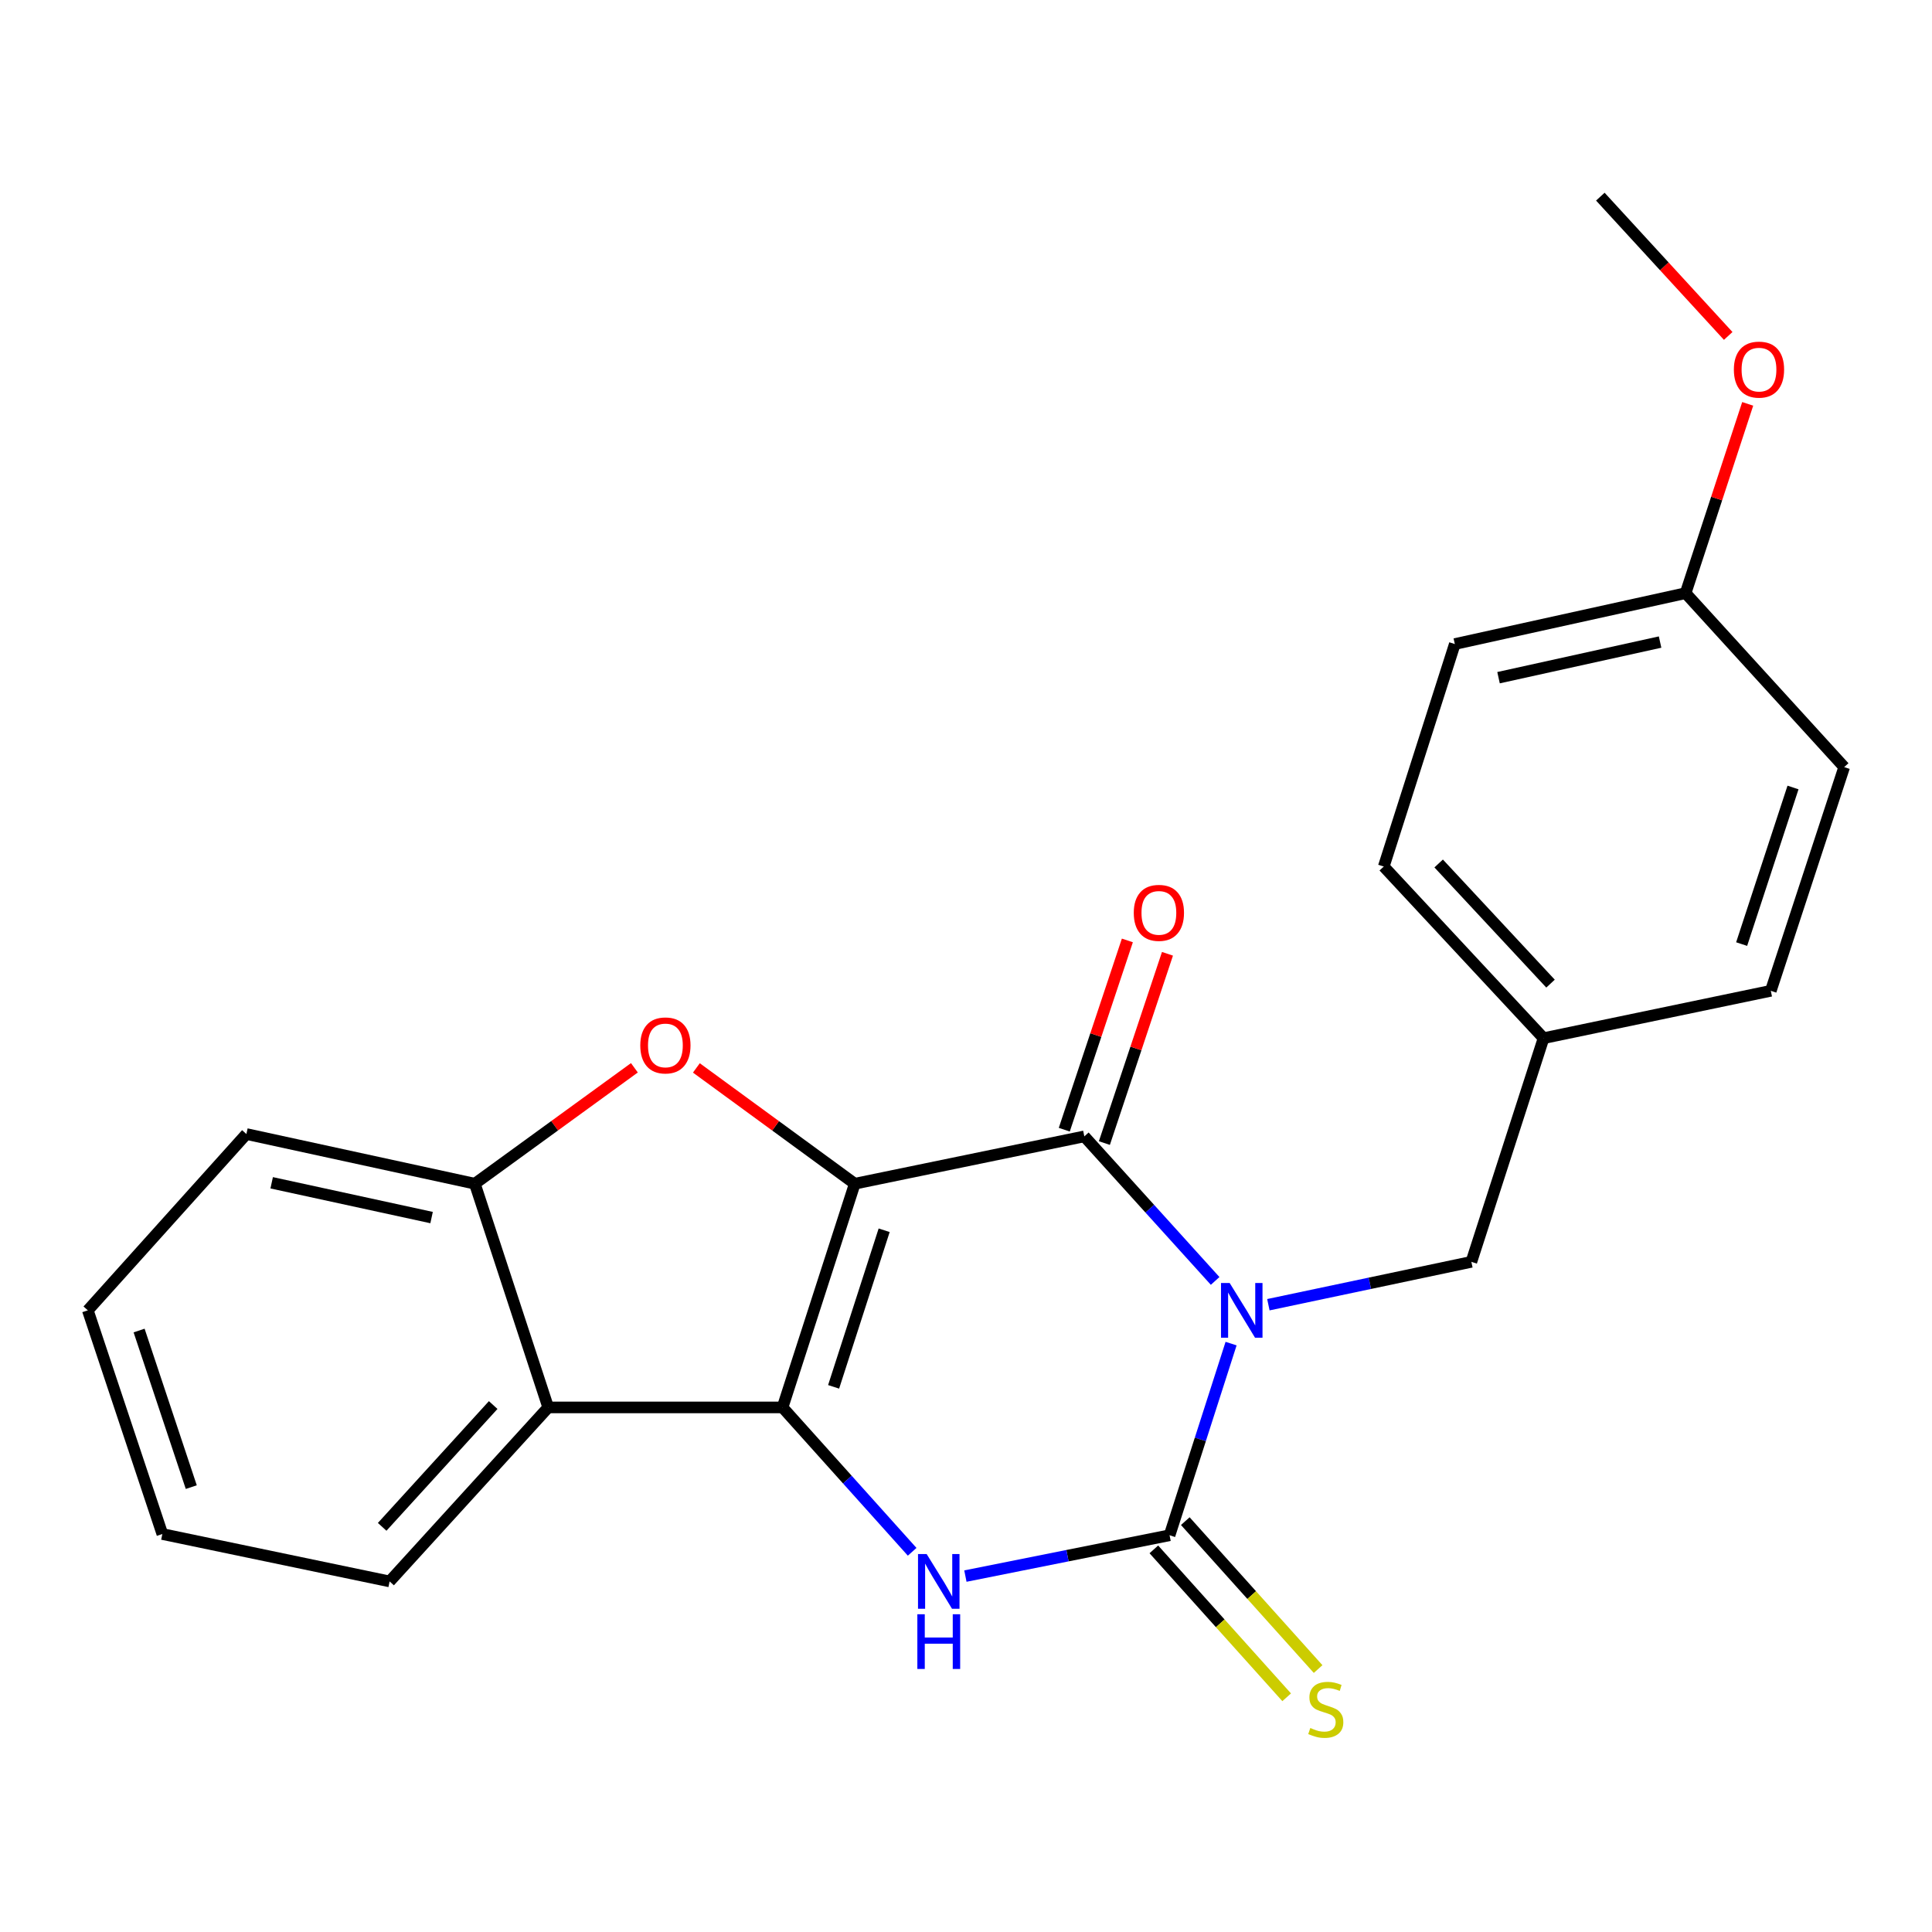 <?xml version='1.0' encoding='iso-8859-1'?>
<svg version='1.1' baseProfile='full'
              xmlns='http://www.w3.org/2000/svg'
                      xmlns:rdkit='http://www.rdkit.org/xml'
                      xmlns:xlink='http://www.w3.org/1999/xlink'
                  xml:space='preserve'
width='1000px' height='1000px' viewBox='0 0 1000 1000'>
<!-- END OF HEADER -->
<rect style='opacity:1.0;fill:#FFFFFF;stroke:none' width='1000' height='1000' x='0' y='0'> </rect>
<path class='bond-1' d='M 442.424,612.692 L 405.048,728.476' style='fill:none;fill-rule:evenodd;stroke:#000000;stroke-width:6px;stroke-linecap:butt;stroke-linejoin:miter;stroke-opacity:1' />
<path class='bond-1' d='M 457.638,636.78 L 431.475,717.83' style='fill:none;fill-rule:evenodd;stroke:#000000;stroke-width:6px;stroke-linecap:butt;stroke-linejoin:miter;stroke-opacity:1' />
<path class='bond-2' d='M 442.424,612.692 L 561.247,588.188' style='fill:none;fill-rule:evenodd;stroke:#000000;stroke-width:6px;stroke-linecap:butt;stroke-linejoin:miter;stroke-opacity:1' />
<path class='bond-5' d='M 442.424,612.692 L 401.434,582.722' style='fill:none;fill-rule:evenodd;stroke:#000000;stroke-width:6px;stroke-linecap:butt;stroke-linejoin:miter;stroke-opacity:1' />
<path class='bond-5' d='M 401.434,582.722 L 360.444,552.753' style='fill:none;fill-rule:evenodd;stroke:#FF0000;stroke-width:6px;stroke-linecap:butt;stroke-linejoin:miter;stroke-opacity:1' />
<path class='bond-0' d='M 628.955,663.007 L 595.101,625.597' style='fill:none;fill-rule:evenodd;stroke:#0000FF;stroke-width:6px;stroke-linecap:butt;stroke-linejoin:miter;stroke-opacity:1' />
<path class='bond-0' d='M 595.101,625.597 L 561.247,588.188' style='fill:none;fill-rule:evenodd;stroke:#000000;stroke-width:6px;stroke-linecap:butt;stroke-linejoin:miter;stroke-opacity:1' />
<path class='bond-3' d='M 637.206,695.446 L 621.287,745.046' style='fill:none;fill-rule:evenodd;stroke:#0000FF;stroke-width:6px;stroke-linecap:butt;stroke-linejoin:miter;stroke-opacity:1' />
<path class='bond-3' d='M 621.287,745.046 L 605.368,794.646' style='fill:none;fill-rule:evenodd;stroke:#000000;stroke-width:6px;stroke-linecap:butt;stroke-linejoin:miter;stroke-opacity:1' />
<path class='bond-8' d='M 656.508,675.32 L 709.044,664.225' style='fill:none;fill-rule:evenodd;stroke:#0000FF;stroke-width:6px;stroke-linecap:butt;stroke-linejoin:miter;stroke-opacity:1' />
<path class='bond-8' d='M 709.044,664.225 L 761.579,653.13' style='fill:none;fill-rule:evenodd;stroke:#000000;stroke-width:6px;stroke-linecap:butt;stroke-linejoin:miter;stroke-opacity:1' />
<path class='bond-4' d='M 405.048,728.476 L 438.592,765.842' style='fill:none;fill-rule:evenodd;stroke:#000000;stroke-width:6px;stroke-linecap:butt;stroke-linejoin:miter;stroke-opacity:1' />
<path class='bond-4' d='M 438.592,765.842 L 472.135,803.208' style='fill:none;fill-rule:evenodd;stroke:#0000FF;stroke-width:6px;stroke-linecap:butt;stroke-linejoin:miter;stroke-opacity:1' />
<path class='bond-6' d='M 405.048,728.476 L 283.758,728.476' style='fill:none;fill-rule:evenodd;stroke:#000000;stroke-width:6px;stroke-linecap:butt;stroke-linejoin:miter;stroke-opacity:1' />
<path class='bond-10' d='M 571.625,591.647 L 587.952,542.667' style='fill:none;fill-rule:evenodd;stroke:#000000;stroke-width:6px;stroke-linecap:butt;stroke-linejoin:miter;stroke-opacity:1' />
<path class='bond-10' d='M 587.952,542.667 L 604.279,493.686' style='fill:none;fill-rule:evenodd;stroke:#FF0000;stroke-width:6px;stroke-linecap:butt;stroke-linejoin:miter;stroke-opacity:1' />
<path class='bond-10' d='M 550.869,584.729 L 567.196,535.748' style='fill:none;fill-rule:evenodd;stroke:#000000;stroke-width:6px;stroke-linecap:butt;stroke-linejoin:miter;stroke-opacity:1' />
<path class='bond-10' d='M 567.196,535.748 L 583.523,486.767' style='fill:none;fill-rule:evenodd;stroke:#FF0000;stroke-width:6px;stroke-linecap:butt;stroke-linejoin:miter;stroke-opacity:1' />
<path class='bond-9' d='M 597.229,801.955 L 631.602,840.235' style='fill:none;fill-rule:evenodd;stroke:#000000;stroke-width:6px;stroke-linecap:butt;stroke-linejoin:miter;stroke-opacity:1' />
<path class='bond-9' d='M 631.602,840.235 L 665.976,878.515' style='fill:none;fill-rule:evenodd;stroke:#CCCC00;stroke-width:6px;stroke-linecap:butt;stroke-linejoin:miter;stroke-opacity:1' />
<path class='bond-9' d='M 613.507,787.337 L 647.881,825.617' style='fill:none;fill-rule:evenodd;stroke:#000000;stroke-width:6px;stroke-linecap:butt;stroke-linejoin:miter;stroke-opacity:1' />
<path class='bond-9' d='M 647.881,825.617 L 682.255,863.898' style='fill:none;fill-rule:evenodd;stroke:#CCCC00;stroke-width:6px;stroke-linecap:butt;stroke-linejoin:miter;stroke-opacity:1' />
<path class='bond-24' d='M 605.368,794.646 L 552.527,805.215' style='fill:none;fill-rule:evenodd;stroke:#000000;stroke-width:6px;stroke-linecap:butt;stroke-linejoin:miter;stroke-opacity:1' />
<path class='bond-24' d='M 552.527,805.215 L 499.687,815.785' style='fill:none;fill-rule:evenodd;stroke:#0000FF;stroke-width:6px;stroke-linecap:butt;stroke-linejoin:miter;stroke-opacity:1' />
<path class='bond-7' d='M 328.361,552.688 L 287.068,582.69' style='fill:none;fill-rule:evenodd;stroke:#FF0000;stroke-width:6px;stroke-linecap:butt;stroke-linejoin:miter;stroke-opacity:1' />
<path class='bond-7' d='M 287.068,582.69 L 245.774,612.692' style='fill:none;fill-rule:evenodd;stroke:#000000;stroke-width:6px;stroke-linecap:butt;stroke-linejoin:miter;stroke-opacity:1' />
<path class='bond-13' d='M 283.758,728.476 L 201.665,818.542' style='fill:none;fill-rule:evenodd;stroke:#000000;stroke-width:6px;stroke-linecap:butt;stroke-linejoin:miter;stroke-opacity:1' />
<path class='bond-13' d='M 255.274,727.248 L 197.81,790.294' style='fill:none;fill-rule:evenodd;stroke:#000000;stroke-width:6px;stroke-linecap:butt;stroke-linejoin:miter;stroke-opacity:1' />
<path class='bond-23' d='M 283.758,728.476 L 245.774,612.692' style='fill:none;fill-rule:evenodd;stroke:#000000;stroke-width:6px;stroke-linecap:butt;stroke-linejoin:miter;stroke-opacity:1' />
<path class='bond-18' d='M 245.774,612.692 L 127.535,586.973' style='fill:none;fill-rule:evenodd;stroke:#000000;stroke-width:6px;stroke-linecap:butt;stroke-linejoin:miter;stroke-opacity:1' />
<path class='bond-18' d='M 223.388,630.212 L 140.62,612.209' style='fill:none;fill-rule:evenodd;stroke:#000000;stroke-width:6px;stroke-linecap:butt;stroke-linejoin:miter;stroke-opacity:1' />
<path class='bond-11' d='M 761.579,653.13 L 798.942,537.358' style='fill:none;fill-rule:evenodd;stroke:#000000;stroke-width:6px;stroke-linecap:butt;stroke-linejoin:miter;stroke-opacity:1' />
<path class='bond-14' d='M 798.942,537.358 L 916.562,512.842' style='fill:none;fill-rule:evenodd;stroke:#000000;stroke-width:6px;stroke-linecap:butt;stroke-linejoin:miter;stroke-opacity:1' />
<path class='bond-15' d='M 798.942,537.358 L 716.23,448.52' style='fill:none;fill-rule:evenodd;stroke:#000000;stroke-width:6px;stroke-linecap:butt;stroke-linejoin:miter;stroke-opacity:1' />
<path class='bond-15' d='M 802.548,509.124 L 744.65,446.937' style='fill:none;fill-rule:evenodd;stroke:#000000;stroke-width:6px;stroke-linecap:butt;stroke-linejoin:miter;stroke-opacity:1' />
<path class='bond-12' d='M 872.465,307.016 L 753.01,333.355' style='fill:none;fill-rule:evenodd;stroke:#000000;stroke-width:6px;stroke-linecap:butt;stroke-linejoin:miter;stroke-opacity:1' />
<path class='bond-12' d='M 859.258,332.332 L 775.639,350.769' style='fill:none;fill-rule:evenodd;stroke:#000000;stroke-width:6px;stroke-linecap:butt;stroke-linejoin:miter;stroke-opacity:1' />
<path class='bond-19' d='M 872.465,307.016 L 888.536,258.027' style='fill:none;fill-rule:evenodd;stroke:#000000;stroke-width:6px;stroke-linecap:butt;stroke-linejoin:miter;stroke-opacity:1' />
<path class='bond-19' d='M 888.536,258.027 L 904.607,209.037' style='fill:none;fill-rule:evenodd;stroke:#FF0000;stroke-width:6px;stroke-linecap:butt;stroke-linejoin:miter;stroke-opacity:1' />
<path class='bond-26' d='M 872.465,307.016 L 954.545,397.057' style='fill:none;fill-rule:evenodd;stroke:#000000;stroke-width:6px;stroke-linecap:butt;stroke-linejoin:miter;stroke-opacity:1' />
<path class='bond-21' d='M 201.665,818.542 L 84.033,794.014' style='fill:none;fill-rule:evenodd;stroke:#000000;stroke-width:6px;stroke-linecap:butt;stroke-linejoin:miter;stroke-opacity:1' />
<path class='bond-17' d='M 916.562,512.842 L 954.545,397.057' style='fill:none;fill-rule:evenodd;stroke:#000000;stroke-width:6px;stroke-linecap:butt;stroke-linejoin:miter;stroke-opacity:1' />
<path class='bond-17' d='M 901.472,488.654 L 928.06,407.605' style='fill:none;fill-rule:evenodd;stroke:#000000;stroke-width:6px;stroke-linecap:butt;stroke-linejoin:miter;stroke-opacity:1' />
<path class='bond-16' d='M 716.23,448.52 L 753.01,333.355' style='fill:none;fill-rule:evenodd;stroke:#000000;stroke-width:6px;stroke-linecap:butt;stroke-linejoin:miter;stroke-opacity:1' />
<path class='bond-22' d='M 127.535,586.973 L 45.455,678.229' style='fill:none;fill-rule:evenodd;stroke:#000000;stroke-width:6px;stroke-linecap:butt;stroke-linejoin:miter;stroke-opacity:1' />
<path class='bond-20' d='M 894.515,173.876 L 861.424,137.83' style='fill:none;fill-rule:evenodd;stroke:#FF0000;stroke-width:6px;stroke-linecap:butt;stroke-linejoin:miter;stroke-opacity:1' />
<path class='bond-20' d='M 861.424,137.83 L 828.332,101.785' style='fill:none;fill-rule:evenodd;stroke:#000000;stroke-width:6px;stroke-linecap:butt;stroke-linejoin:miter;stroke-opacity:1' />
<path class='bond-25' d='M 84.033,794.014 L 45.455,678.229' style='fill:none;fill-rule:evenodd;stroke:#000000;stroke-width:6px;stroke-linecap:butt;stroke-linejoin:miter;stroke-opacity:1' />
<path class='bond-25' d='M 99.003,769.73 L 71.998,688.681' style='fill:none;fill-rule:evenodd;stroke:#000000;stroke-width:6px;stroke-linecap:butt;stroke-linejoin:miter;stroke-opacity:1' />
<path  class='atom-1' d='M 636.471 664.069
L 645.751 679.069
Q 646.671 680.549, 648.151 683.229
Q 649.631 685.909, 649.711 686.069
L 649.711 664.069
L 653.471 664.069
L 653.471 692.389
L 649.591 692.389
L 639.631 675.989
Q 638.471 674.069, 637.231 671.869
Q 636.031 669.669, 635.671 668.989
L 635.671 692.389
L 631.991 692.389
L 631.991 664.069
L 636.471 664.069
' fill='#0000FF'/>
<path  class='atom-5' d='M 479.641 804.382
L 488.921 819.382
Q 489.841 820.862, 491.321 823.542
Q 492.801 826.222, 492.881 826.382
L 492.881 804.382
L 496.641 804.382
L 496.641 832.702
L 492.761 832.702
L 482.801 816.302
Q 481.641 814.382, 480.401 812.182
Q 479.201 809.982, 478.841 809.302
L 478.841 832.702
L 475.161 832.702
L 475.161 804.382
L 479.641 804.382
' fill='#0000FF'/>
<path  class='atom-5' d='M 474.821 835.534
L 478.661 835.534
L 478.661 847.574
L 493.141 847.574
L 493.141 835.534
L 496.981 835.534
L 496.981 863.854
L 493.141 863.854
L 493.141 850.774
L 478.661 850.774
L 478.661 863.854
L 474.821 863.854
L 474.821 835.534
' fill='#0000FF'/>
<path  class='atom-6' d='M 331.409 541.108
Q 331.409 534.308, 334.769 530.508
Q 338.129 526.708, 344.409 526.708
Q 350.689 526.708, 354.049 530.508
Q 357.409 534.308, 357.409 541.108
Q 357.409 547.988, 354.009 551.908
Q 350.609 555.788, 344.409 555.788
Q 338.169 555.788, 334.769 551.908
Q 331.409 548.028, 331.409 541.108
M 344.409 552.588
Q 348.729 552.588, 351.049 549.708
Q 353.409 546.788, 353.409 541.108
Q 353.409 535.548, 351.049 532.748
Q 348.729 529.908, 344.409 529.908
Q 340.089 529.908, 337.729 532.708
Q 335.409 535.508, 335.409 541.108
Q 335.409 546.828, 337.729 549.708
Q 340.089 552.588, 344.409 552.588
' fill='#FF0000'/>
<path  class='atom-10' d='M 678.221 894.407
Q 678.541 894.527, 679.861 895.087
Q 681.181 895.647, 682.621 896.007
Q 684.101 896.327, 685.541 896.327
Q 688.221 896.327, 689.781 895.047
Q 691.341 893.727, 691.341 891.447
Q 691.341 889.887, 690.541 888.927
Q 689.781 887.967, 688.581 887.447
Q 687.381 886.927, 685.381 886.327
Q 682.861 885.567, 681.341 884.847
Q 679.861 884.127, 678.781 882.607
Q 677.741 881.087, 677.741 878.527
Q 677.741 874.967, 680.141 872.767
Q 682.581 870.567, 687.381 870.567
Q 690.661 870.567, 694.381 872.127
L 693.461 875.207
Q 690.061 873.807, 687.501 873.807
Q 684.741 873.807, 683.221 874.967
Q 681.701 876.087, 681.741 878.047
Q 681.741 879.567, 682.501 880.487
Q 683.301 881.407, 684.421 881.927
Q 685.581 882.447, 687.501 883.047
Q 690.061 883.847, 691.581 884.647
Q 693.101 885.447, 694.181 887.087
Q 695.301 888.687, 695.301 891.447
Q 695.301 895.367, 692.661 897.487
Q 690.061 899.567, 685.701 899.567
Q 683.181 899.567, 681.261 899.007
Q 679.381 898.487, 677.141 897.567
L 678.221 894.407
' fill='#CCCC00'/>
<path  class='atom-11' d='M 586.838 472.496
Q 586.838 465.696, 590.198 461.896
Q 593.558 458.096, 599.838 458.096
Q 606.118 458.096, 609.478 461.896
Q 612.838 465.696, 612.838 472.496
Q 612.838 479.376, 609.438 483.296
Q 606.038 487.176, 599.838 487.176
Q 593.598 487.176, 590.198 483.296
Q 586.838 479.416, 586.838 472.496
M 599.838 483.976
Q 604.158 483.976, 606.478 481.096
Q 608.838 478.176, 608.838 472.496
Q 608.838 466.936, 606.478 464.136
Q 604.158 461.296, 599.838 461.296
Q 595.518 461.296, 593.158 464.096
Q 590.838 466.896, 590.838 472.496
Q 590.838 478.216, 593.158 481.096
Q 595.518 483.976, 599.838 483.976
' fill='#FF0000'/>
<path  class='atom-20' d='M 897.449 191.311
Q 897.449 184.511, 900.809 180.711
Q 904.169 176.911, 910.449 176.911
Q 916.729 176.911, 920.089 180.711
Q 923.449 184.511, 923.449 191.311
Q 923.449 198.191, 920.049 202.111
Q 916.649 205.991, 910.449 205.991
Q 904.209 205.991, 900.809 202.111
Q 897.449 198.231, 897.449 191.311
M 910.449 202.791
Q 914.769 202.791, 917.089 199.911
Q 919.449 196.991, 919.449 191.311
Q 919.449 185.751, 917.089 182.951
Q 914.769 180.111, 910.449 180.111
Q 906.129 180.111, 903.769 182.911
Q 901.449 185.711, 901.449 191.311
Q 901.449 197.031, 903.769 199.911
Q 906.129 202.791, 910.449 202.791
' fill='#FF0000'/>
</svg>
